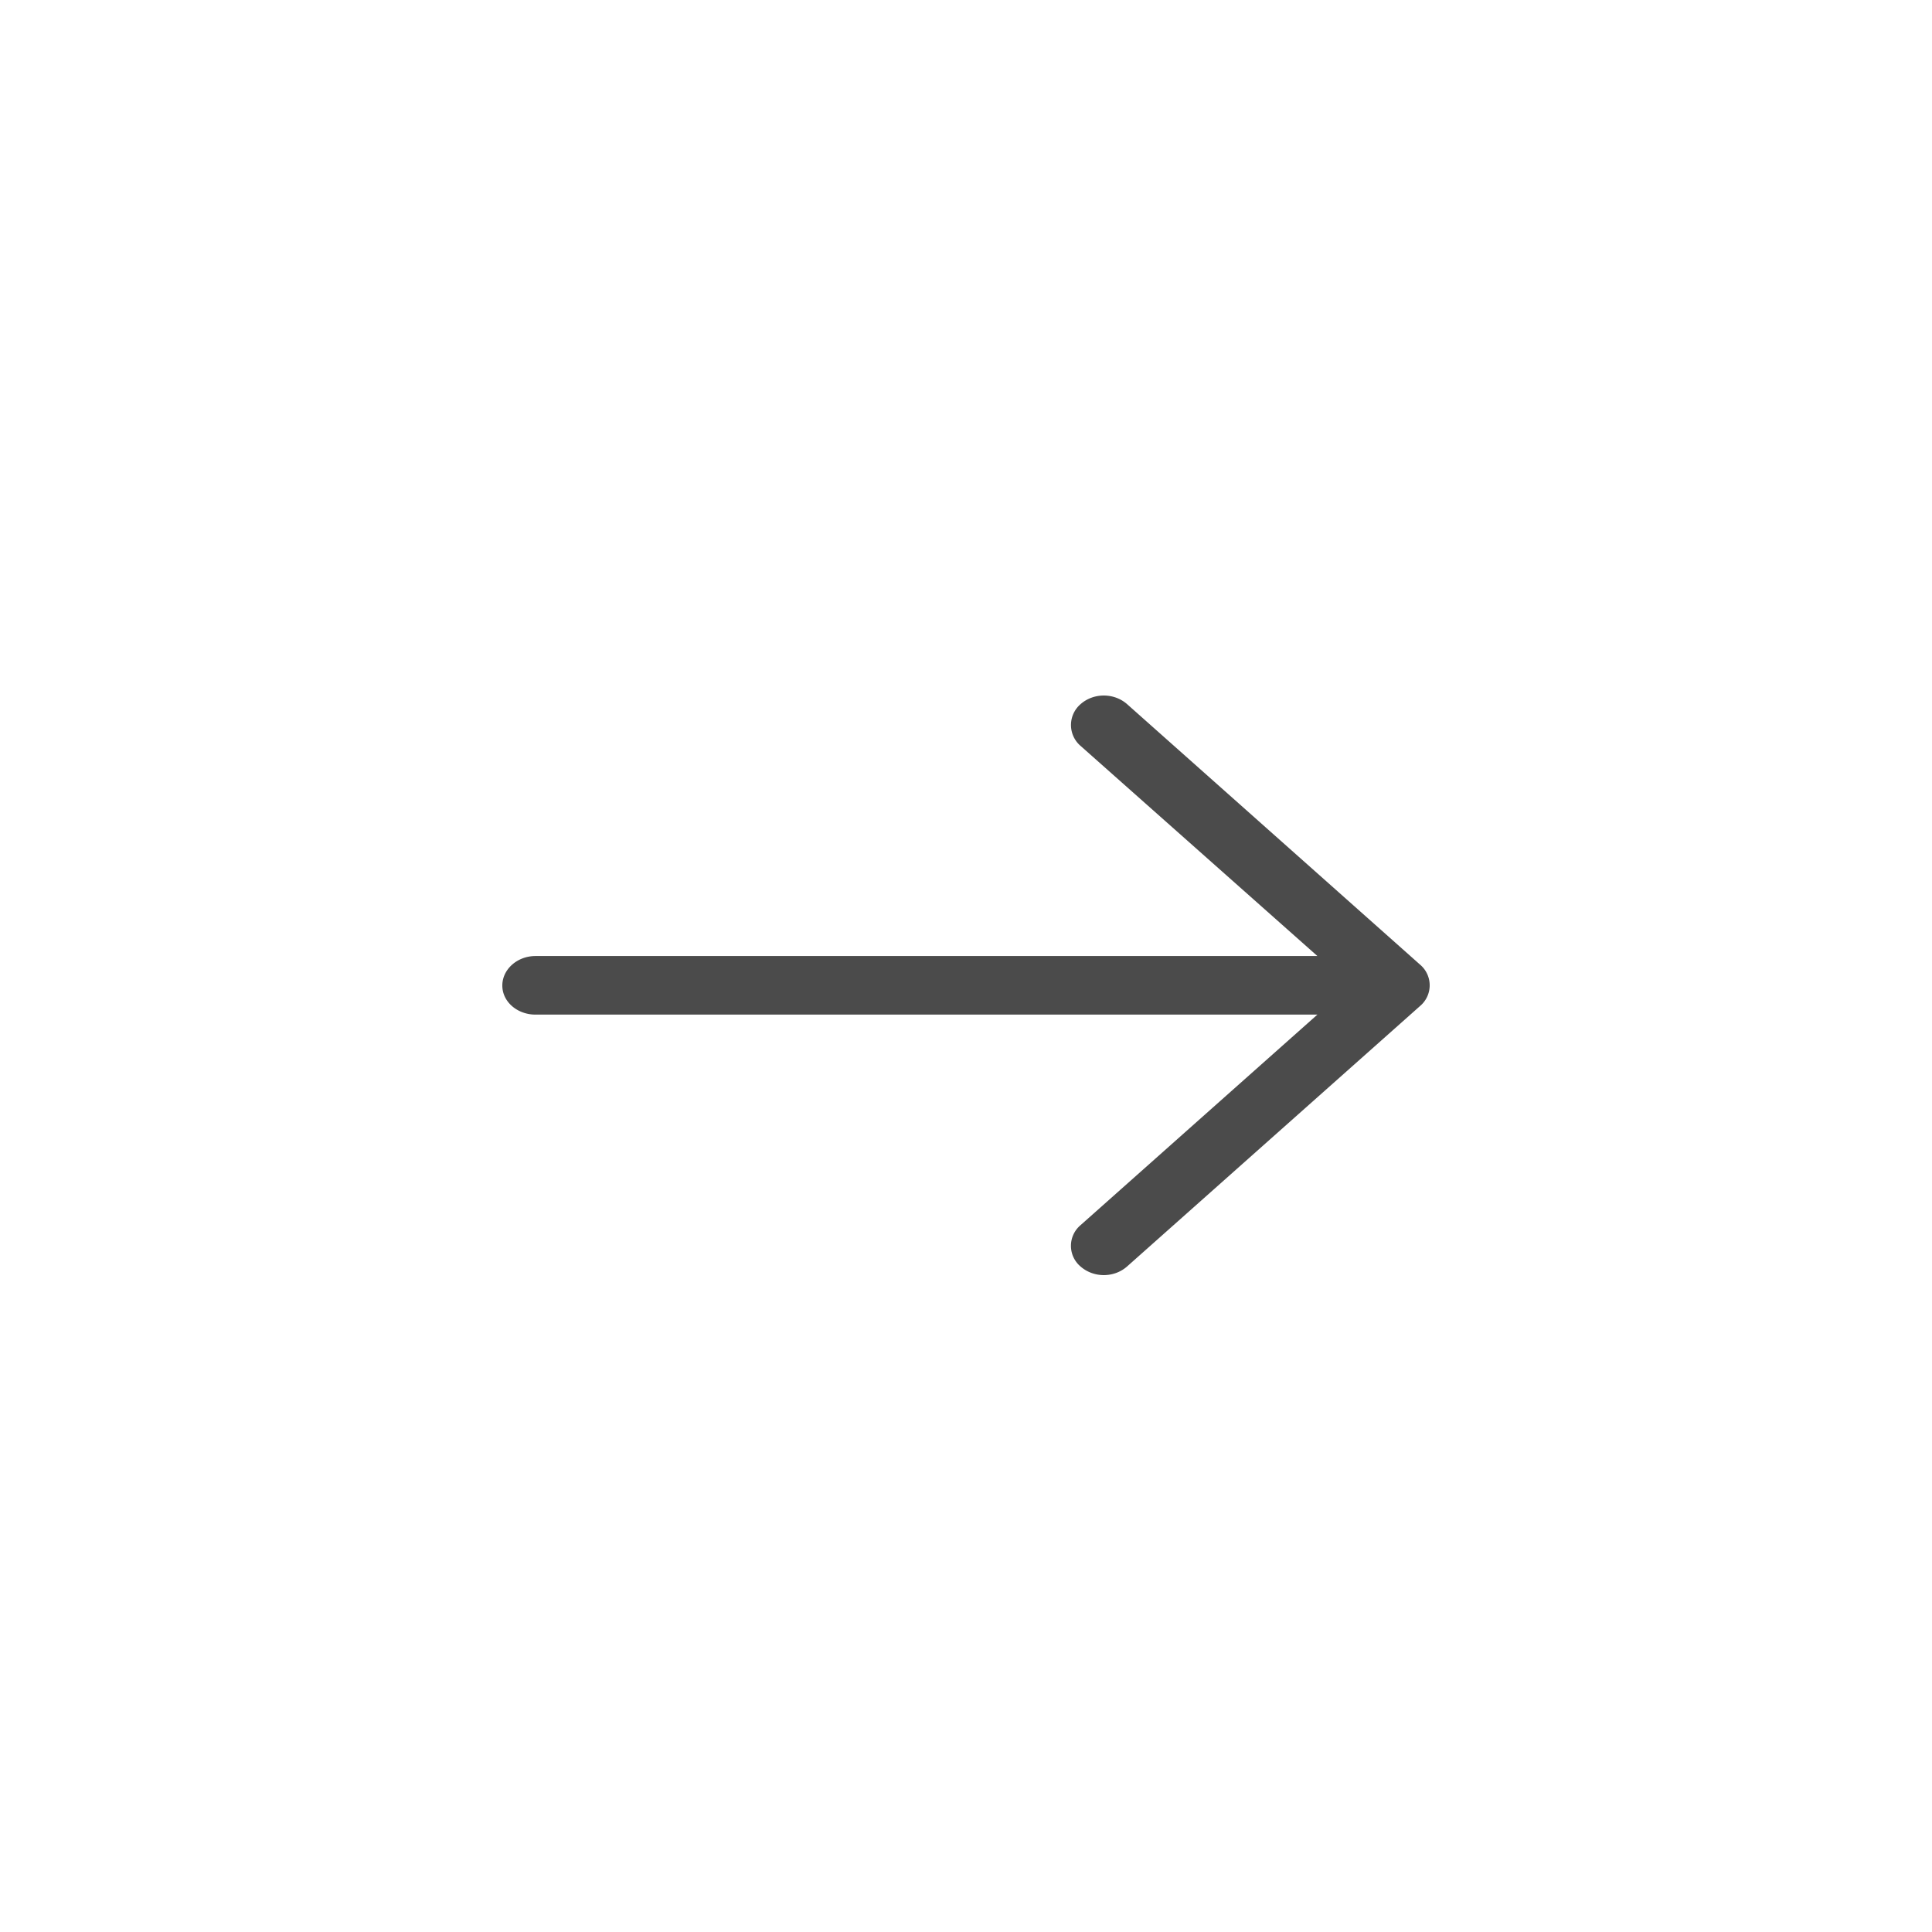 <?xml version="1.0" encoding="UTF-8"?>
<svg xmlns="http://www.w3.org/2000/svg" width="50" height="50" viewBox="0 0 50 50" version="1.1" xmlns:xlink="http://www.w3.org/1999/xlink">
	<!-- Generator: Sketch 53.2 (72643) - https://sketchapp.com -->
  	<title>right-arrow</title>
	<path fill="#4B4B4B" fill-rule="nonzero" d="M29.171 32.774c-.338.301-.87.301-1.21 0a.7.7 0 0 1 0-1.064l6.133-5.452H13.859c-.472 0-.859-.333-.859-.752 0-.42.387-.764.859-.764h20.235l-6.132-5.441a.712.712 0 0 1 0-1.075c.338-.301.87-.301 1.21 0l7.583 6.742a.7.7 0 0 1 0 1.064l-7.584 6.742z" />
</svg>
  